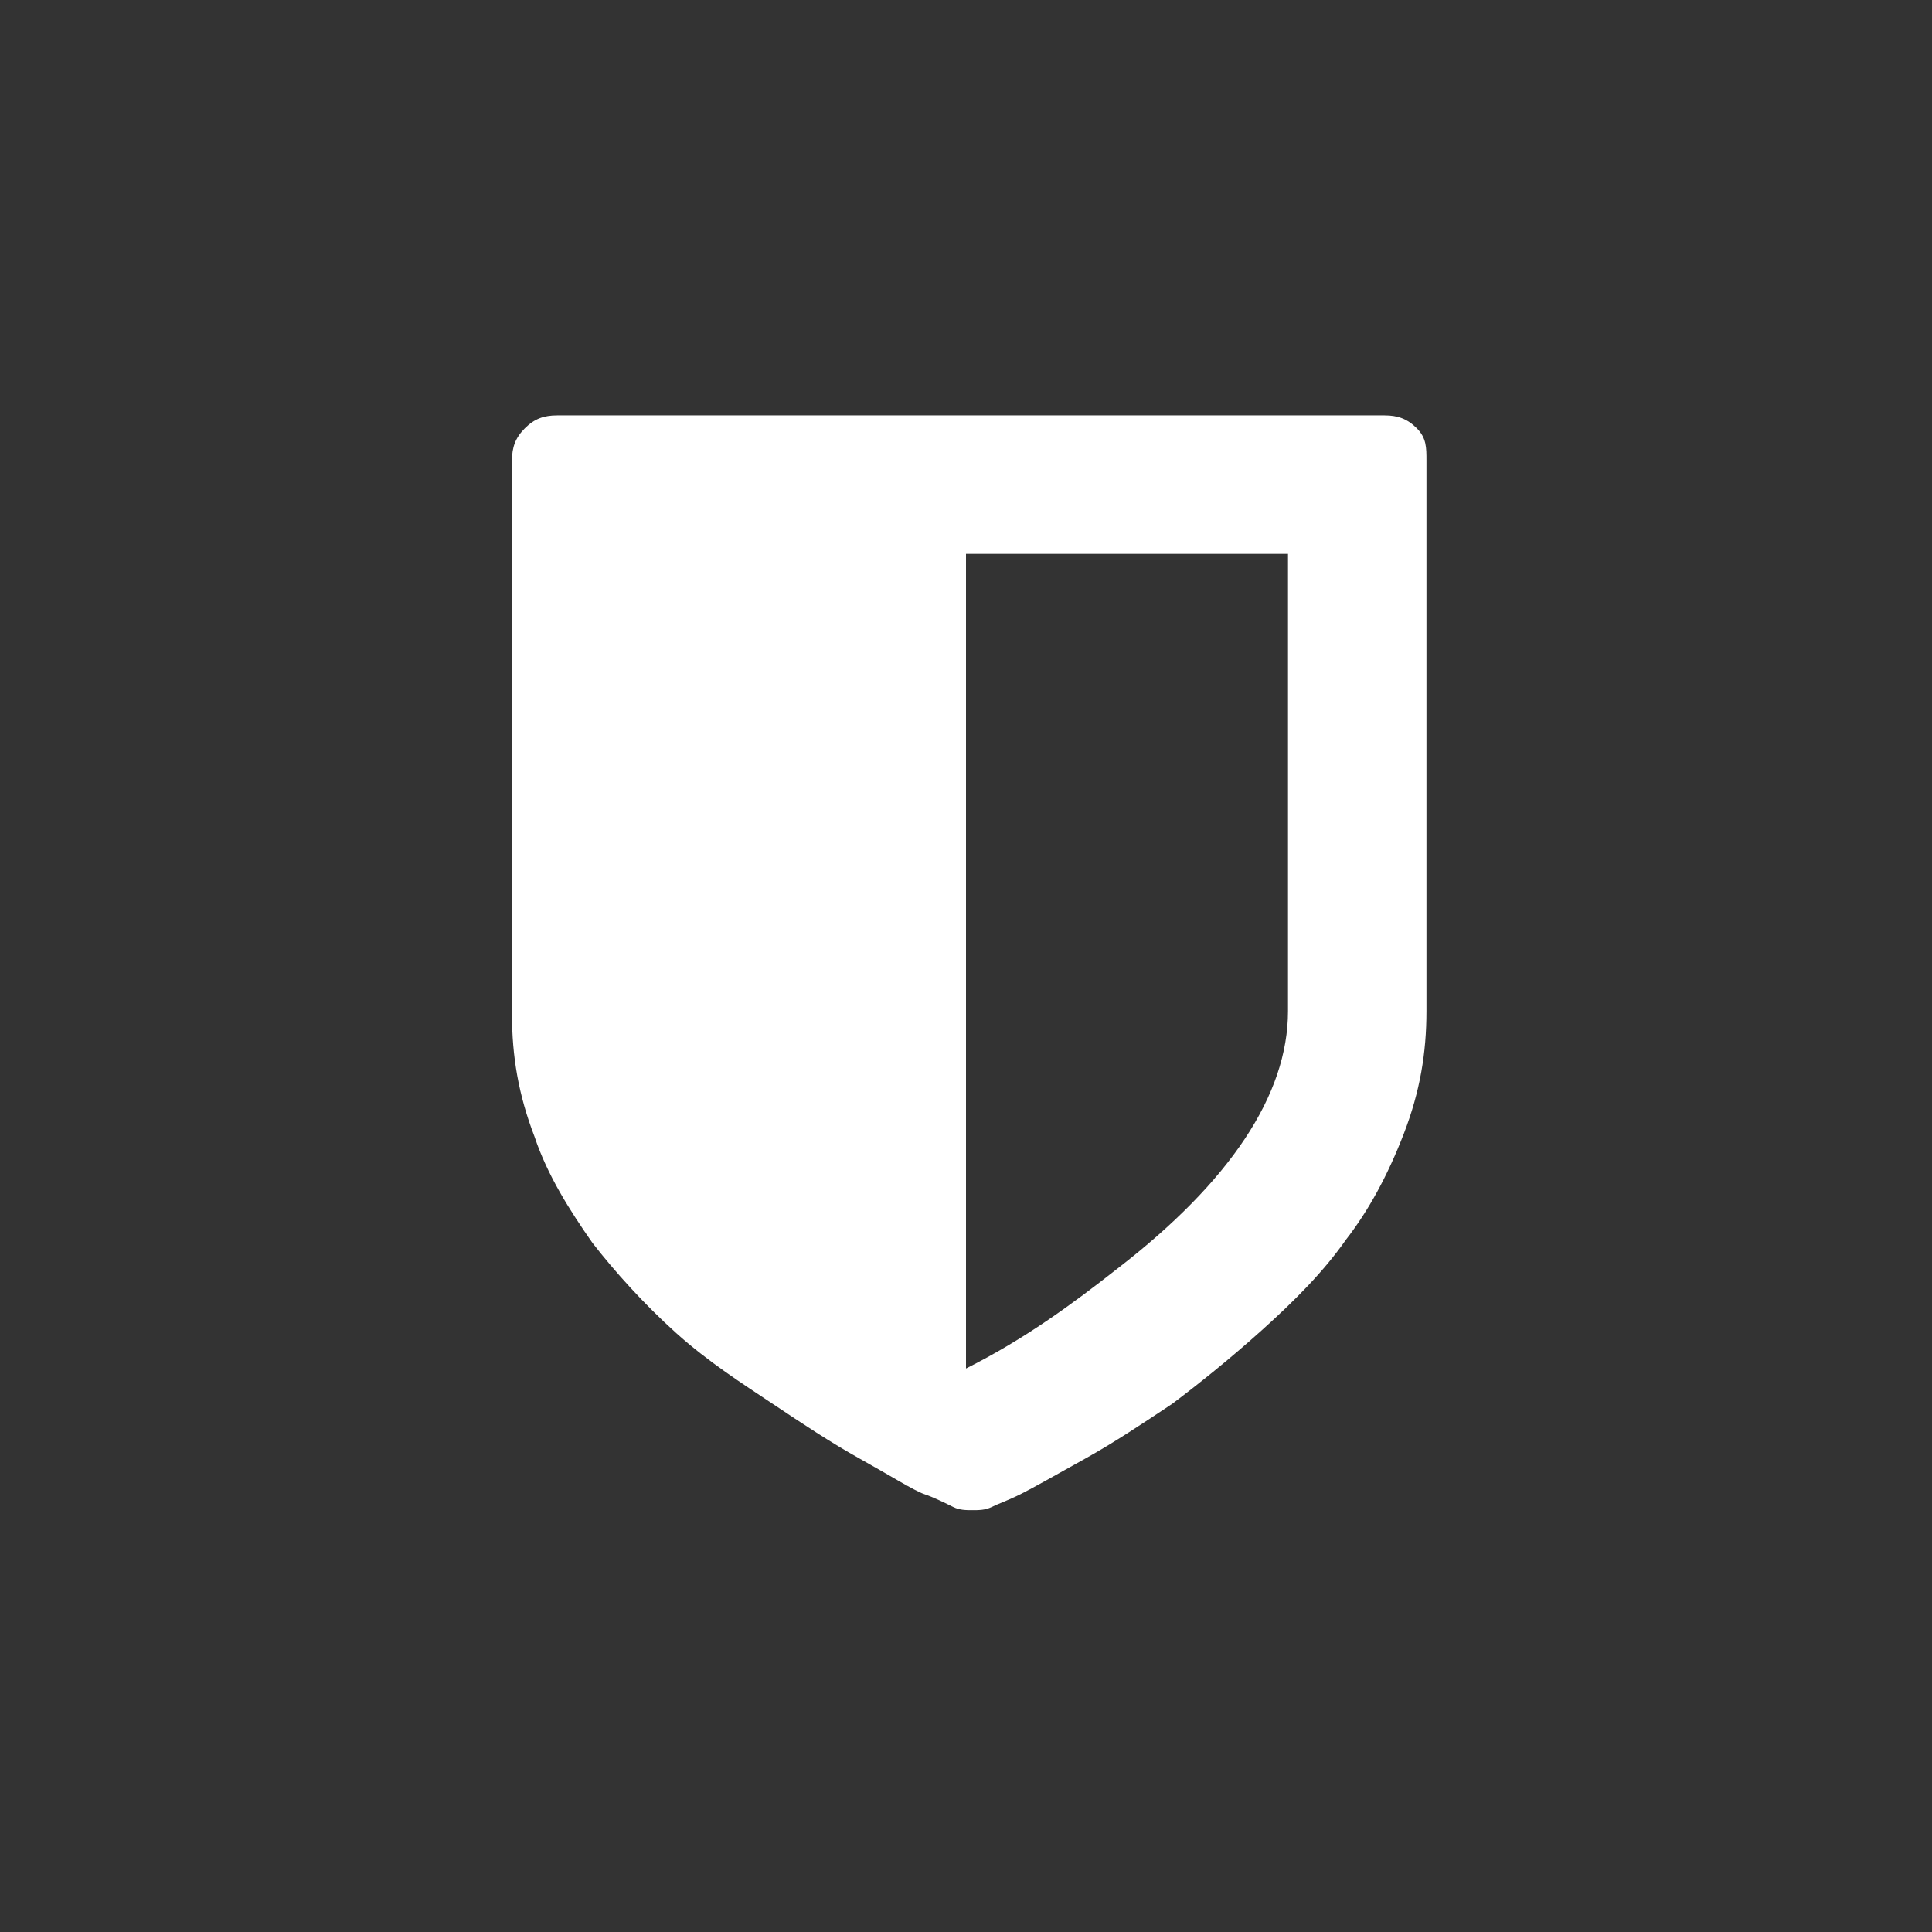 <?xml version="1.0" encoding="utf-8"?>
<!-- Generator: Adobe Illustrator 27.1.0, SVG Export Plug-In . SVG Version: 6.00 Build 0)  -->
<svg version="1.1" id="Capa_1" xmlns="http://www.w3.org/2000/svg" xmlns:xlink="http://www.w3.org/1999/xlink" x="0px" y="0px"
	 viewBox="0 0 60 60" style="enable-background:new 0 0 60 60;" xml:space="preserve">
<rect x="0" y="0" width="60" height="60" fill="#333333" stroke="none"/>
<style type="text/css">
	.st0{fill:#FFFFFF;}
</style>
<path class="st0" d="M40,31.4V17.2H30v25.3c1.8-0.9,3.3-2,4.7-3.1C38.2,36.7,40,34,40,31.4 M44.3,14.3v17.1c0,1.3-0.2,2.5-0.7,3.8
	c-0.5,1.3-1.1,2.4-1.8,3.3c-0.7,1-1.6,1.9-2.6,2.8c-1,0.9-2,1.7-2.8,2.3c-0.9,0.6-1.8,1.2-2.7,1.7c-0.9,0.5-1.6,0.9-2,1.1
	s-0.7,0.3-0.9,0.4c-0.2,0.1-0.4,0.1-0.6,0.1s-0.4,0-0.6-0.1c-0.2-0.1-0.6-0.3-0.9-0.4s-1.1-0.6-2-1.1c-0.9-0.5-1.8-1.1-2.7-1.7
	S22,42.3,21,41.4c-1-0.9-1.9-1.9-2.6-2.8c-0.7-1-1.4-2.1-1.8-3.3c-0.5-1.3-0.7-2.5-0.7-3.8V14.3c0-0.4,0.1-0.7,0.4-1s0.6-0.4,1-0.4
	h25.7c0.4,0,0.7,0.1,1,0.4S44.3,13.9,44.3,14.3"/>
<path class="st0" d="M472.9,195.3c0.6,0.8,0.7,1.8,0.4,2.8l-6,19.6c-0.3,0.9-0.8,1.7-1.7,2.3c-0.8,0.6-1.7,0.9-2.7,0.9h-20
	c-1.1,0-2.2-0.4-3.2-1.2c-1-0.8-1.7-1.7-2.2-2.8c-0.3-1-0.4-1.9,0-2.7c0-0.1,0-0.3,0.1-0.6c0-0.3,0.1-0.6,0.1-0.8
	c0-0.1,0-0.3-0.1-0.5c-0.1-0.2-0.1-0.3-0.1-0.4c0-0.2,0.1-0.3,0.2-0.5c0.1-0.1,0.2-0.3,0.4-0.5c0.2-0.2,0.3-0.4,0.4-0.5
	c0.3-0.5,0.7-1.2,1-2c0.3-0.8,0.5-1.4,0.6-2c0-0.1,0-0.4,0-0.6c0-0.3,0-0.5,0-0.6c0-0.2,0.2-0.4,0.4-0.6c0.2-0.2,0.3-0.4,0.4-0.5
	c0.3-0.5,0.6-1.2,0.9-2c0.3-0.8,0.5-1.5,0.5-1.9c0-0.1,0-0.4-0.1-0.7c-0.1-0.3,0-0.5,0-0.6c0.1-0.2,0.2-0.4,0.5-0.7
	c0.3-0.3,0.4-0.4,0.5-0.5c0.3-0.4,0.6-1,0.9-1.8c0.3-0.8,0.5-1.5,0.6-2.1c0-0.1,0-0.3-0.1-0.6c-0.1-0.3-0.1-0.4,0-0.6
	c0-0.1,0.1-0.2,0.2-0.4c0.1-0.1,0.2-0.3,0.4-0.5c0.2-0.2,0.3-0.3,0.4-0.5c0.1-0.2,0.2-0.4,0.4-0.7c0.1-0.3,0.2-0.5,0.3-0.8
	c0.1-0.2,0.2-0.5,0.3-0.8c0.1-0.3,0.3-0.5,0.4-0.7c0.1-0.2,0.3-0.3,0.6-0.5c0.2-0.2,0.5-0.2,0.8-0.2c0.3,0,0.6,0,1,0.1l0,0.1
	c0.5-0.1,0.9-0.2,1.1-0.2H467c1.1,0,1.9,0.4,2.5,1.2s0.7,1.7,0.4,2.8l-5.9,19.6c-0.5,1.7-1,2.8-1.5,3.3s-1.4,0.7-2.8,0.7h-18.8
	c-0.4,0-0.7,0.1-0.8,0.3c-0.2,0.2-0.2,0.5,0,0.9c0.3,1,1.4,1.5,3.1,1.5h20c0.4,0,0.8-0.1,1.2-0.3c0.4-0.2,0.6-0.5,0.8-0.9l6.5-21.4
	c0.1-0.3,0.1-0.7,0.1-1.2C472.2,194.6,472.6,194.9,472.9,195.3 M449.9,195.4c-0.1,0.2,0,0.3,0,0.5c0.1,0.1,0.2,0.2,0.4,0.2h13.2
	c0.2,0,0.4-0.1,0.6-0.2s0.3-0.3,0.4-0.5l0.5-1.4c0.1-0.2,0-0.3,0-0.5c-0.1-0.1-0.2-0.2-0.4-0.2h-13.2c-0.2,0-0.4,0.1-0.6,0.2
	s-0.3,0.3-0.4,0.5L449.9,195.4z M448.1,200.9c-0.1,0.2,0,0.3,0,0.5c0.1,0.1,0.2,0.2,0.4,0.2h13.2c0.2,0,0.4-0.1,0.6-0.2
	c0.2-0.1,0.3-0.3,0.4-0.5l0.5-1.4c0.1-0.2,0-0.3,0-0.5c-0.1-0.1-0.2-0.2-0.4-0.2h-13.2c-0.2,0-0.4,0.1-0.6,0.2
	c-0.2,0.1-0.3,0.3-0.4,0.5L448.1,200.9z"/>
<path class="st0" d="M259.3,187.6l18,7.2v2.4h-2.4c0,0.3-0.1,0.6-0.4,0.8c-0.3,0.2-0.6,0.4-0.9,0.4H245c-0.4,0-0.7-0.1-0.9-0.4
	c-0.3-0.2-0.4-0.5-0.4-0.8h-2.4v-2.4L259.3,187.6z M246.1,199.6h4.8V214h2.4v-14.4h4.8V214h2.4v-14.4h4.8V214h2.4v-14.4h4.8V214h1.1
	c0.4,0,0.7,0.1,0.9,0.4c0.3,0.2,0.4,0.5,0.4,0.8v1.2h-31.2v-1.2c0-0.3,0.1-0.6,0.4-0.8c0.3-0.2,0.6-0.4,0.9-0.4h1.1V199.6z
	 M276,217.6c0.4,0,0.7,0.1,0.9,0.4c0.3,0.2,0.4,0.5,0.4,0.8v2.4h-36v-2.4c0-0.3,0.1-0.6,0.4-0.8c0.3-0.2,0.6-0.4,0.9-0.4H276z"/>
</svg>
